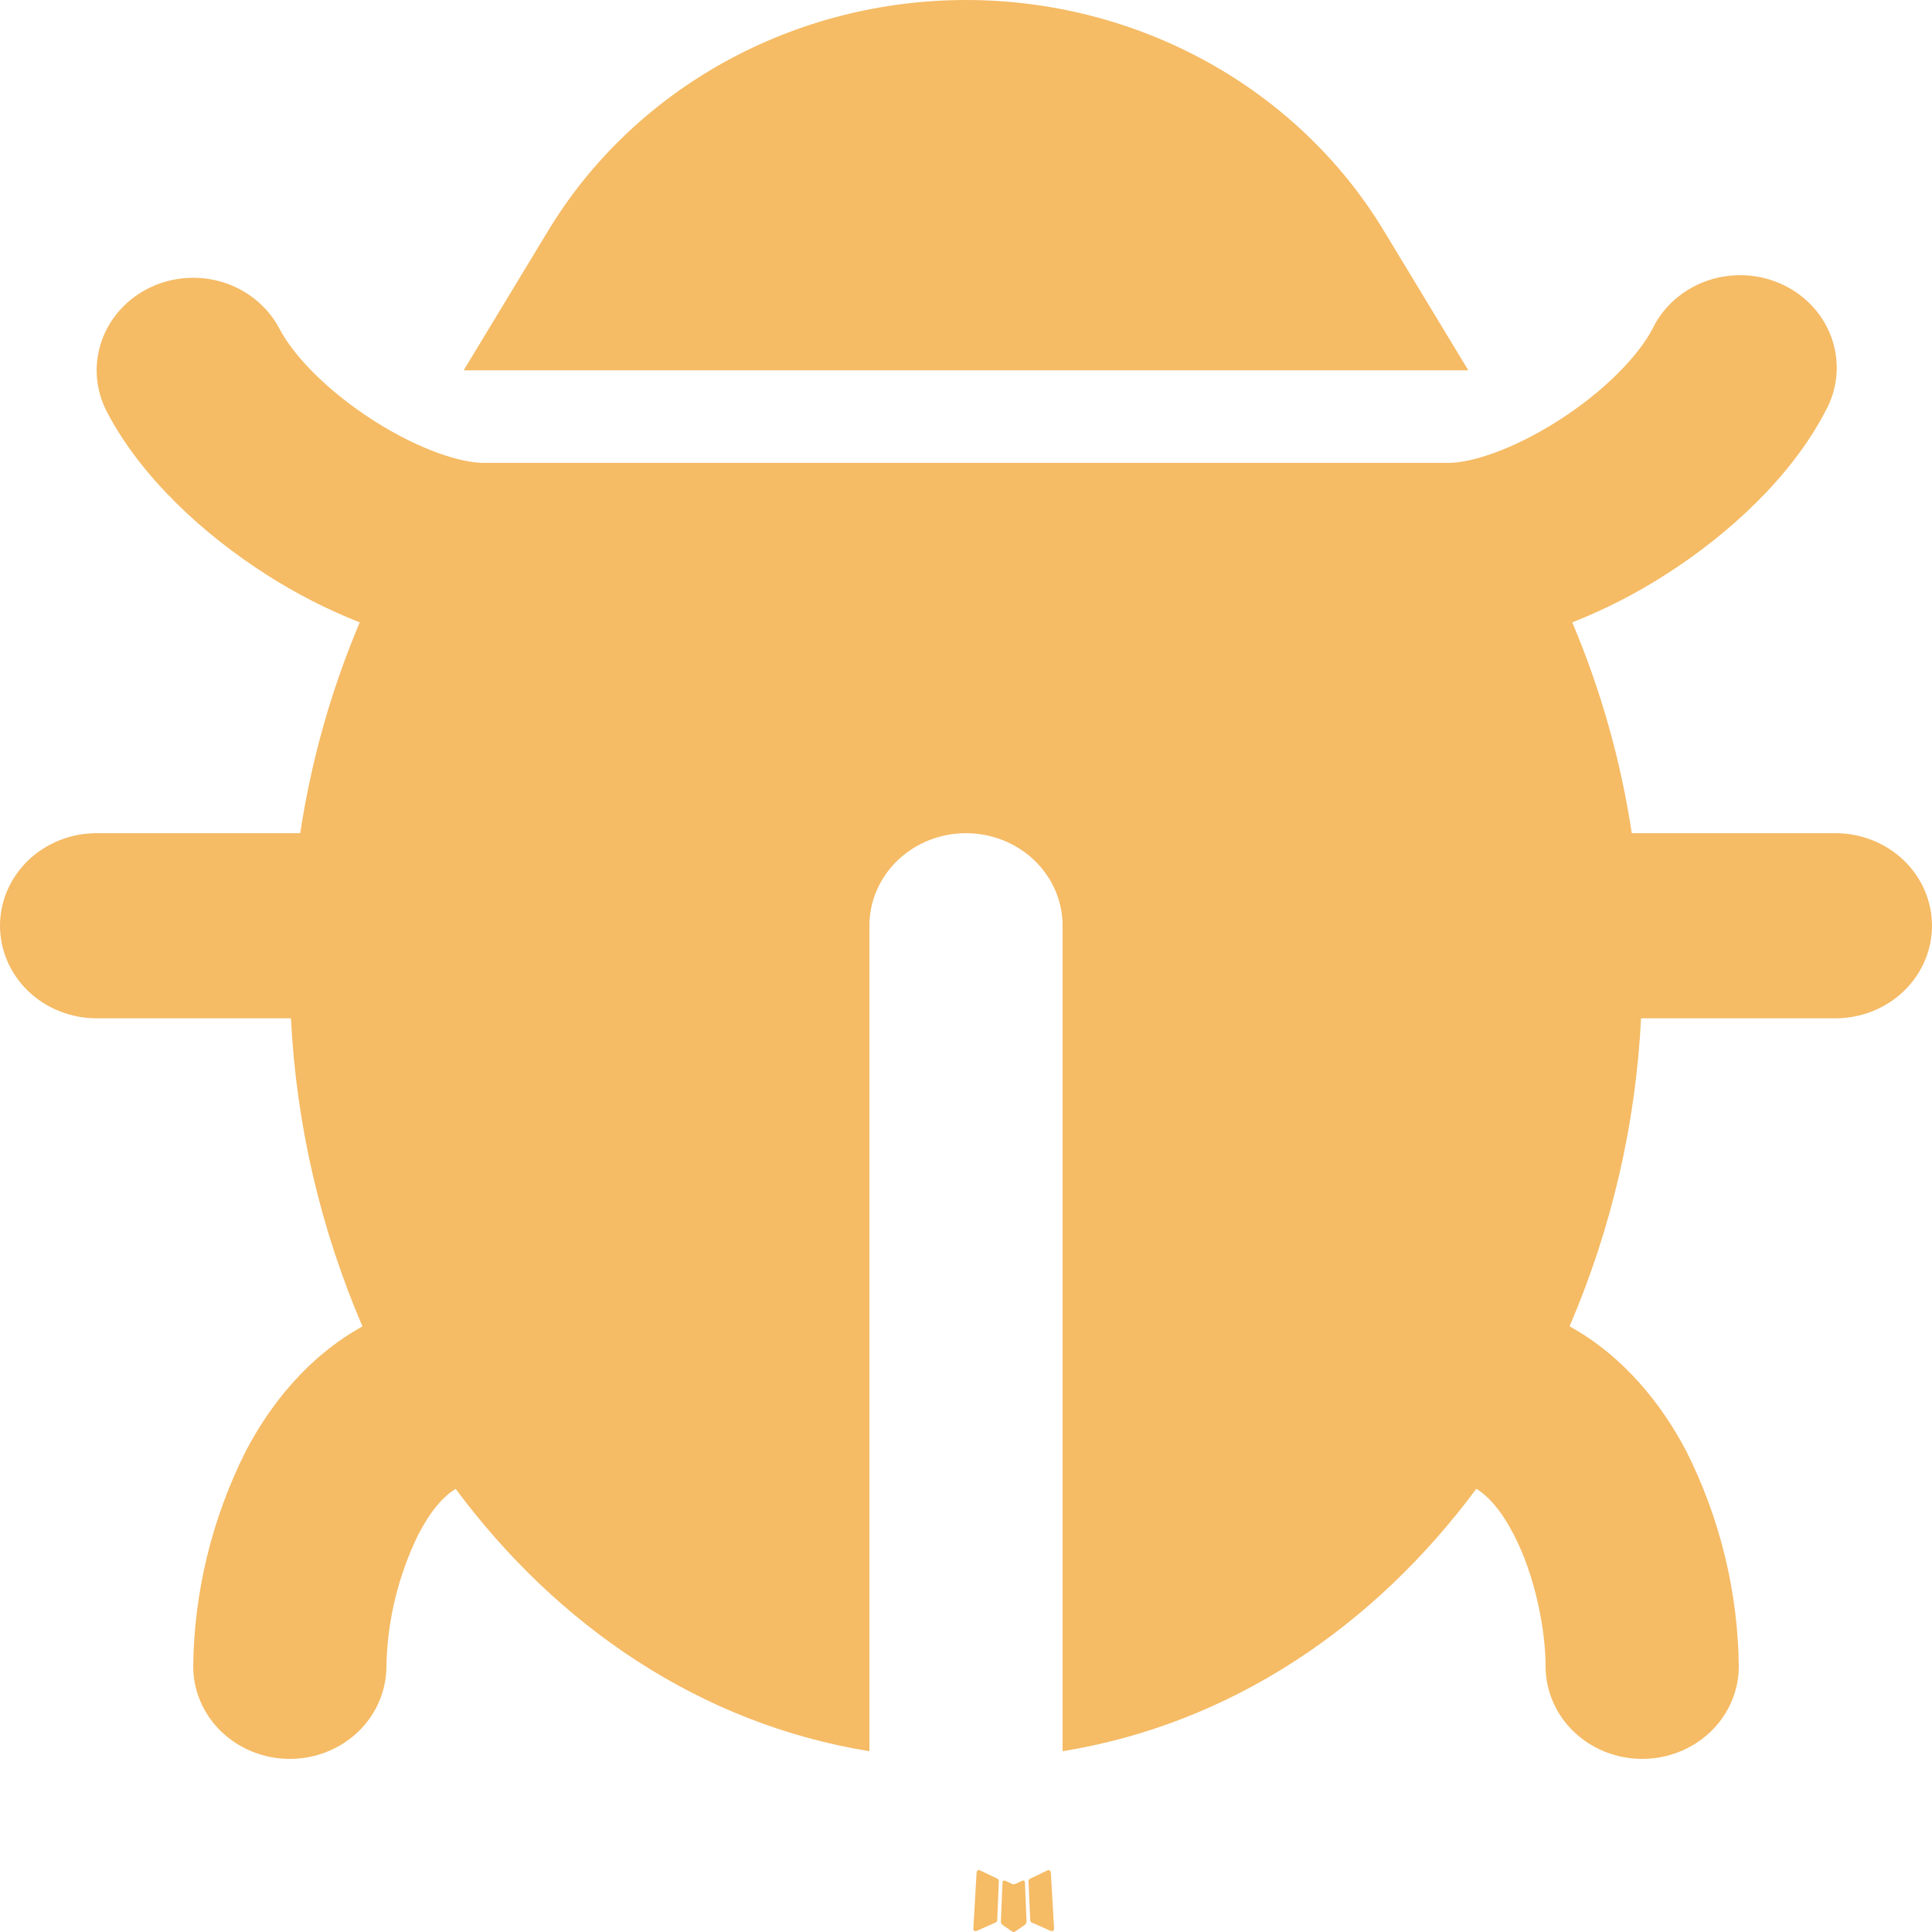 <svg width="40" height="40" viewBox="0 0 40 40" fill="none" xmlns="http://www.w3.org/2000/svg">
<path fill-rule="evenodd" clip-rule="evenodd" d="M21.186 38.934L21.164 38.938L21.022 39.005L20.982 39.013L20.954 39.005L20.812 38.938C20.791 38.932 20.775 38.935 20.764 38.948L20.756 38.967L20.722 39.787L20.732 39.826L20.752 39.85L20.96 39.992L20.99 40L21.014 39.992L21.222 39.85L21.246 39.82L21.254 39.787L21.22 38.969C21.215 38.948 21.204 38.937 21.186 38.934ZM21.716 38.718L21.69 38.722L21.32 38.9L21.3 38.919L21.294 38.94L21.33 39.764L21.34 39.787L21.356 39.801L21.758 39.979C21.784 39.985 21.803 39.98 21.816 39.964L21.824 39.937L21.756 38.76C21.75 38.737 21.736 38.723 21.716 38.718ZM20.286 38.722C20.277 38.717 20.267 38.715 20.257 38.717C20.247 38.719 20.238 38.725 20.232 38.733L20.22 38.76L20.152 39.937C20.154 39.96 20.165 39.975 20.186 39.983L20.216 39.979L20.618 39.801L20.638 39.785L20.646 39.764L20.68 38.94L20.674 38.917L20.654 38.898L20.286 38.722Z" fill="#F5BB65"/>
<path fill-rule="evenodd" clip-rule="evenodd" d="M11.34 4.792C12.218 3.335 13.48 2.125 15 1.284C16.52 0.443 18.245 4.27335e-05 20 0C21.755 4.27335e-05 23.48 0.443 25 1.284C26.52 2.125 27.782 3.335 28.66 4.792L30.4 7.667H9.6L11.34 4.792ZM3.106 5.953C3.58 5.726 4.129 5.689 4.632 5.849C5.135 6.01 5.551 6.356 5.788 6.81C6.082 7.371 6.788 8.102 7.734 8.707C8.706 9.328 9.562 9.583 10 9.583H30C30.438 9.583 31.294 9.328 32.266 8.707C33.214 8.102 33.918 7.371 34.212 6.81C34.324 6.577 34.484 6.368 34.683 6.195C34.881 6.023 35.113 5.89 35.366 5.805C35.619 5.72 35.887 5.685 36.154 5.701C36.421 5.717 36.682 5.784 36.922 5.899C37.162 6.014 37.375 6.174 37.549 6.369C37.723 6.564 37.854 6.791 37.935 7.036C38.015 7.28 38.044 7.538 38.019 7.794C37.994 8.049 37.915 8.297 37.788 8.523C37.082 9.878 35.788 11.065 34.484 11.897C33.876 12.287 33.229 12.618 32.552 12.886C33.145 14.287 33.558 15.753 33.784 17.25H38C38.53 17.25 39.039 17.452 39.414 17.811C39.789 18.171 40 18.658 40 19.166C40 19.675 39.789 20.162 39.414 20.522C39.039 20.881 38.53 21.083 38 21.083H33.976C33.867 23.274 33.367 25.431 32.496 27.46C33.64 28.092 34.422 29.108 34.914 30.047C35.612 31.437 35.982 32.957 36 34.499C36 35.008 35.789 35.495 35.414 35.855C35.039 36.214 34.53 36.416 34 36.416C33.47 36.416 32.961 36.214 32.586 35.855C32.211 35.495 32 35.008 32 34.499C32 33.783 31.798 32.648 31.336 31.762C31.076 31.264 30.816 30.979 30.566 30.823C28.454 33.672 25.488 35.692 22 36.257V19.166C22 18.658 21.789 18.171 21.414 17.811C21.039 17.452 20.53 17.25 20 17.25C19.47 17.25 18.961 17.452 18.586 17.811C18.211 18.171 18 18.658 18 19.166V36.257C14.512 35.692 11.546 33.67 9.434 30.825C9.182 30.979 8.924 31.266 8.664 31.764C8.244 32.621 8.018 33.553 8 34.499C8 35.008 7.789 35.495 7.414 35.855C7.039 36.214 6.53 36.416 6 36.416C5.47 36.416 4.961 36.214 4.586 35.855C4.211 35.495 4 35.008 4 34.499C4.018 32.958 4.389 31.439 5.086 30.049C5.578 29.106 6.36 28.094 7.504 27.462C6.633 25.432 6.133 23.275 6.024 21.083H2C1.47 21.083 0.961 20.881 0.586 20.522C0.211 20.162 0 19.675 0 19.166C0 18.658 0.211 18.171 0.586 17.811C0.961 17.452 1.47 17.25 2 17.25H6.216C6.442 15.753 6.855 14.287 7.448 12.886C6.771 12.618 6.124 12.287 5.516 11.897C4.214 11.065 2.916 9.878 2.212 8.523C1.975 8.069 1.936 7.543 2.104 7.061C2.272 6.579 2.632 6.18 3.106 5.953Z" fill="#F5BB65"/>
</svg>
